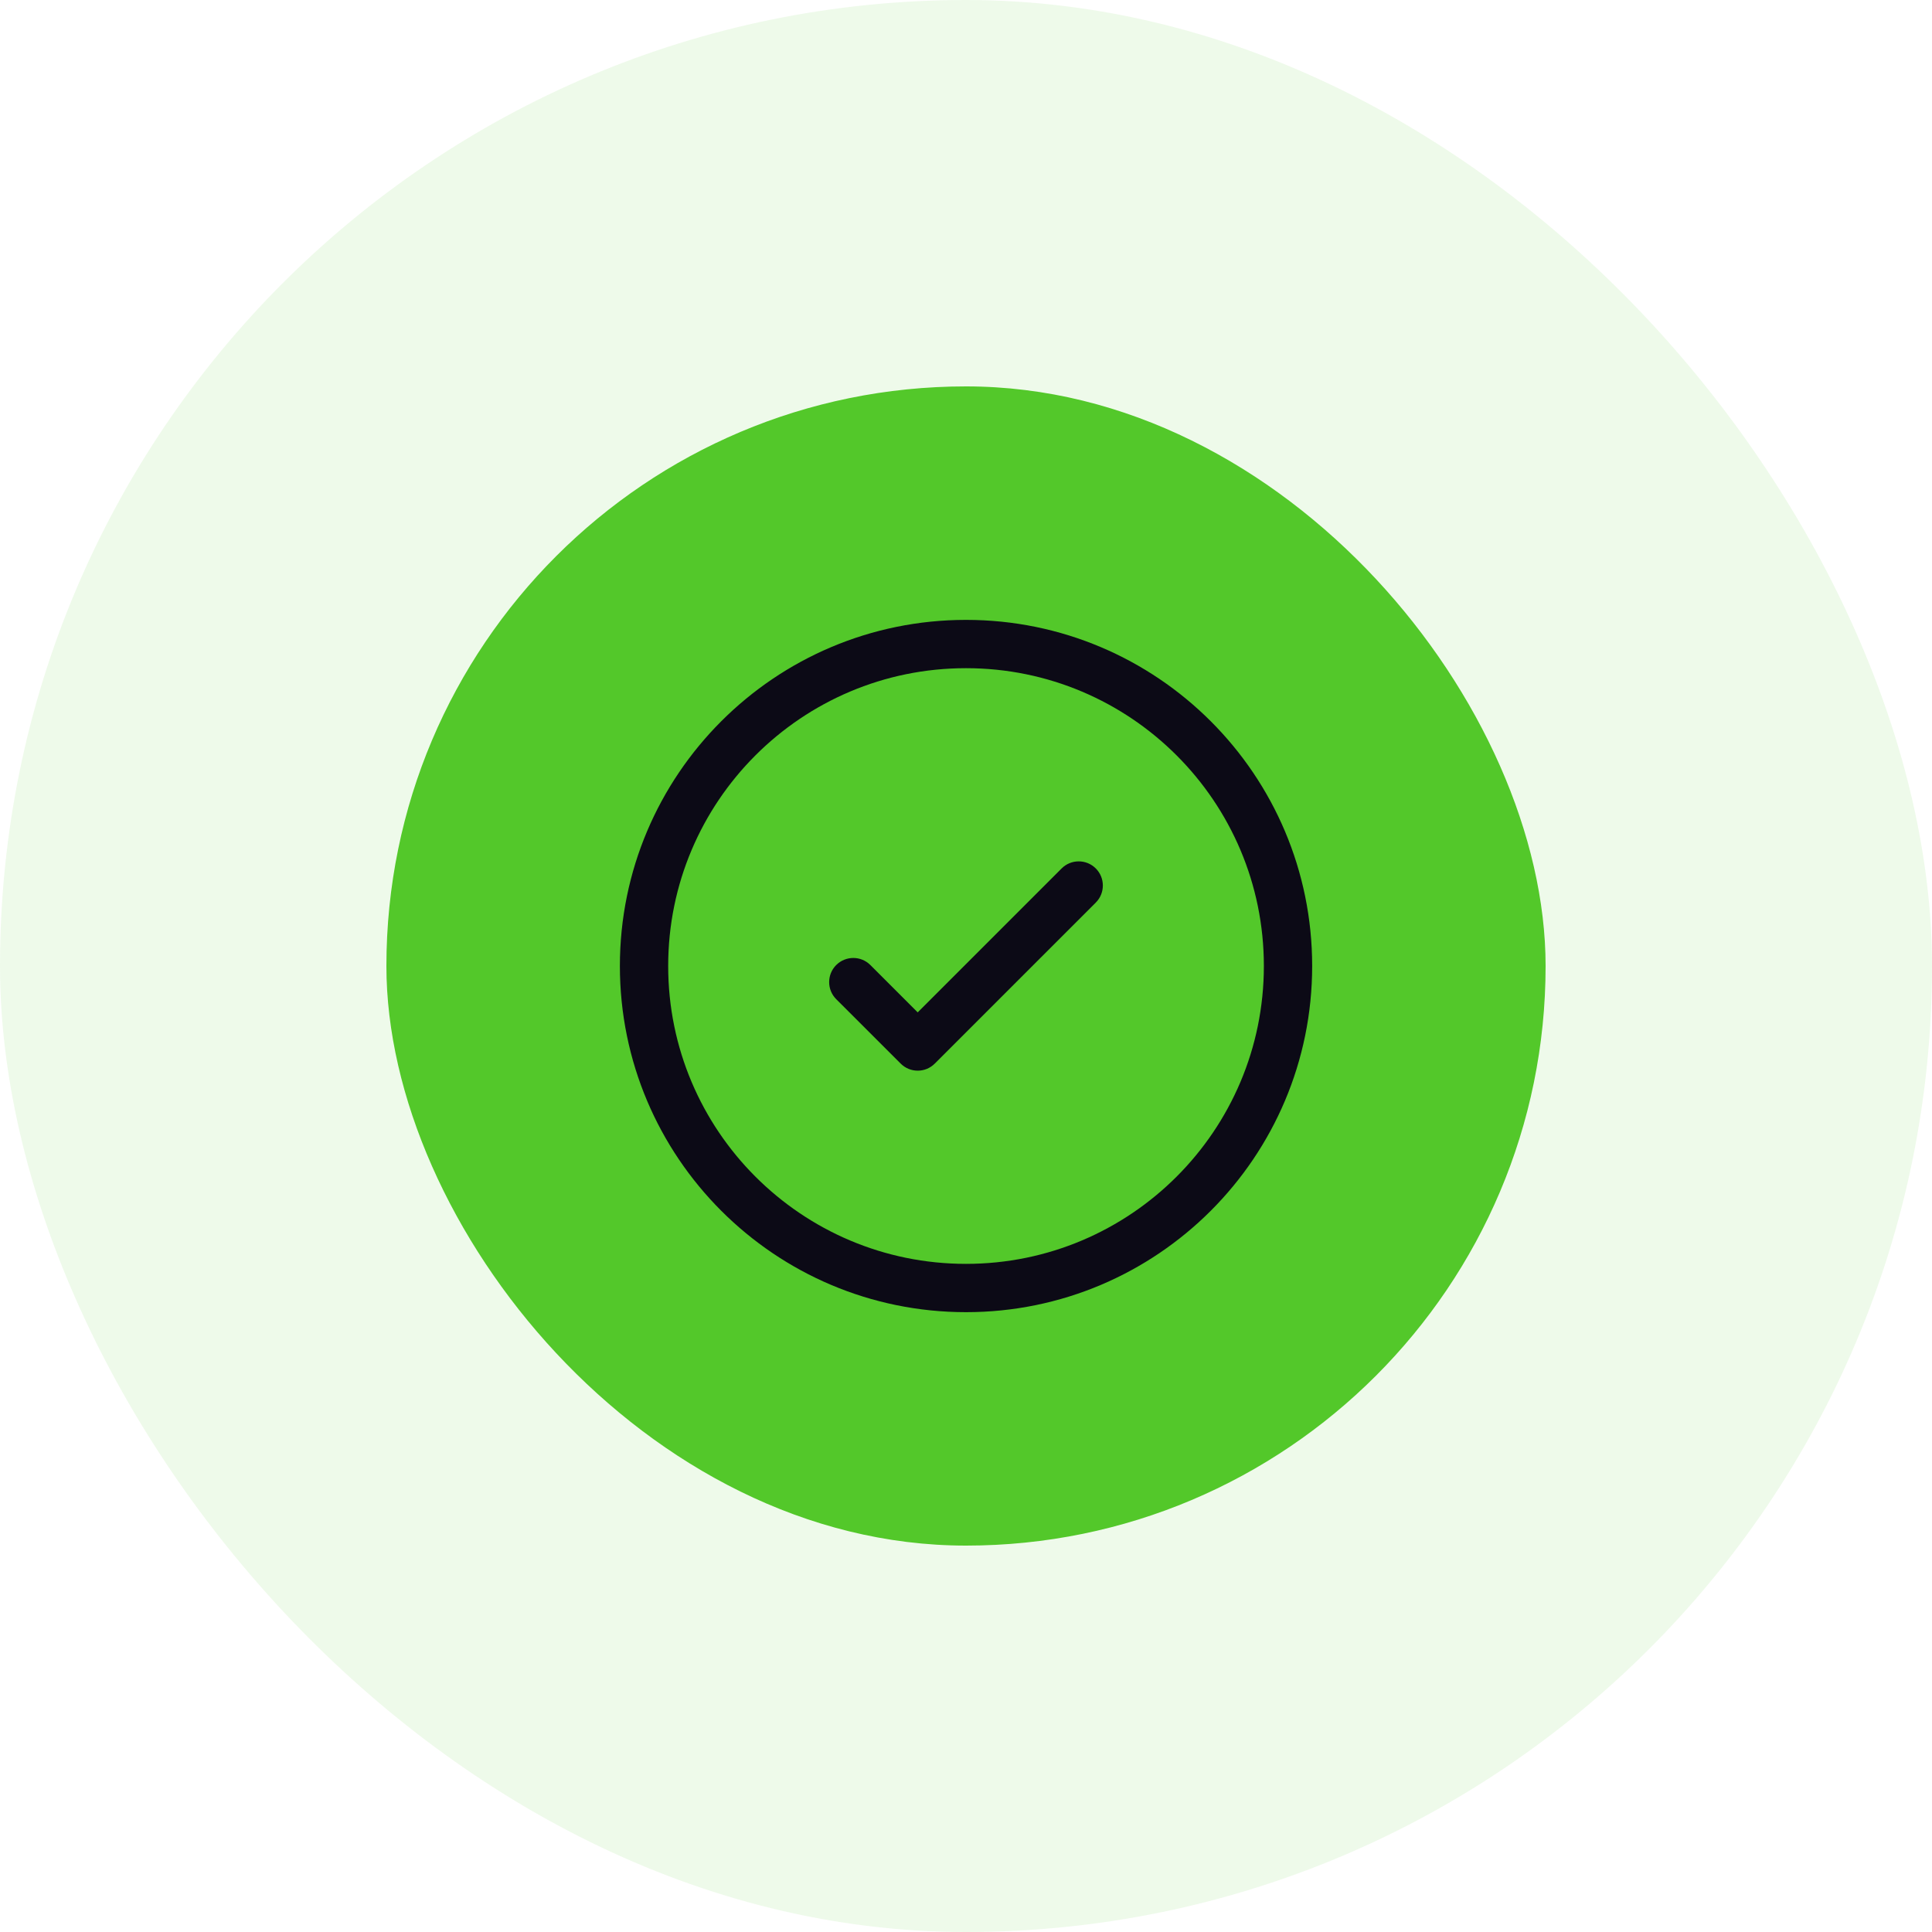 <svg width="40" height="40" viewBox="0 0 40 40" fill="none" xmlns="http://www.w3.org/2000/svg">
<rect width="40" height="40" rx="20" fill="#53C82A" fill-opacity="0.1"/>
<rect x="8" y="8" width="24" height="24" rx="12" fill="#53C82A"/>
<g clip-path="url(#clip0_1398_6987)">
<path d="M22.687 18.687C22.882 18.492 22.882 18.175 22.687 17.98C22.492 17.785 22.175 17.785 21.98 17.98L19 20.96L18.02 19.98C17.825 19.785 17.509 19.785 17.313 19.98C17.118 20.175 17.118 20.492 17.313 20.687L18.647 22.02C18.842 22.216 19.159 22.216 19.354 22.02L22.687 18.687Z" fill="#0C0A16"/>
<path fill-rule="evenodd" clip-rule="evenodd" d="M20 12.834C16.042 12.834 12.834 16.042 12.834 20C12.834 23.958 16.042 27.167 20 27.167C23.958 27.167 27.167 23.958 27.167 20C27.167 16.042 23.958 12.834 20 12.834ZM13.834 20C13.834 16.594 16.594 13.834 20 13.834C23.406 13.834 26.167 16.594 26.167 20C26.167 23.406 23.406 26.167 20 26.167C16.594 26.167 13.834 23.406 13.834 20Z" fill="#0C0A16"/>
</g>
<defs>
<clipPath id="clip0_1398_6987">
<rect width="16" height="16" fill="white" transform="translate(12 12)"/>
</clipPath>
</defs>
</svg>
